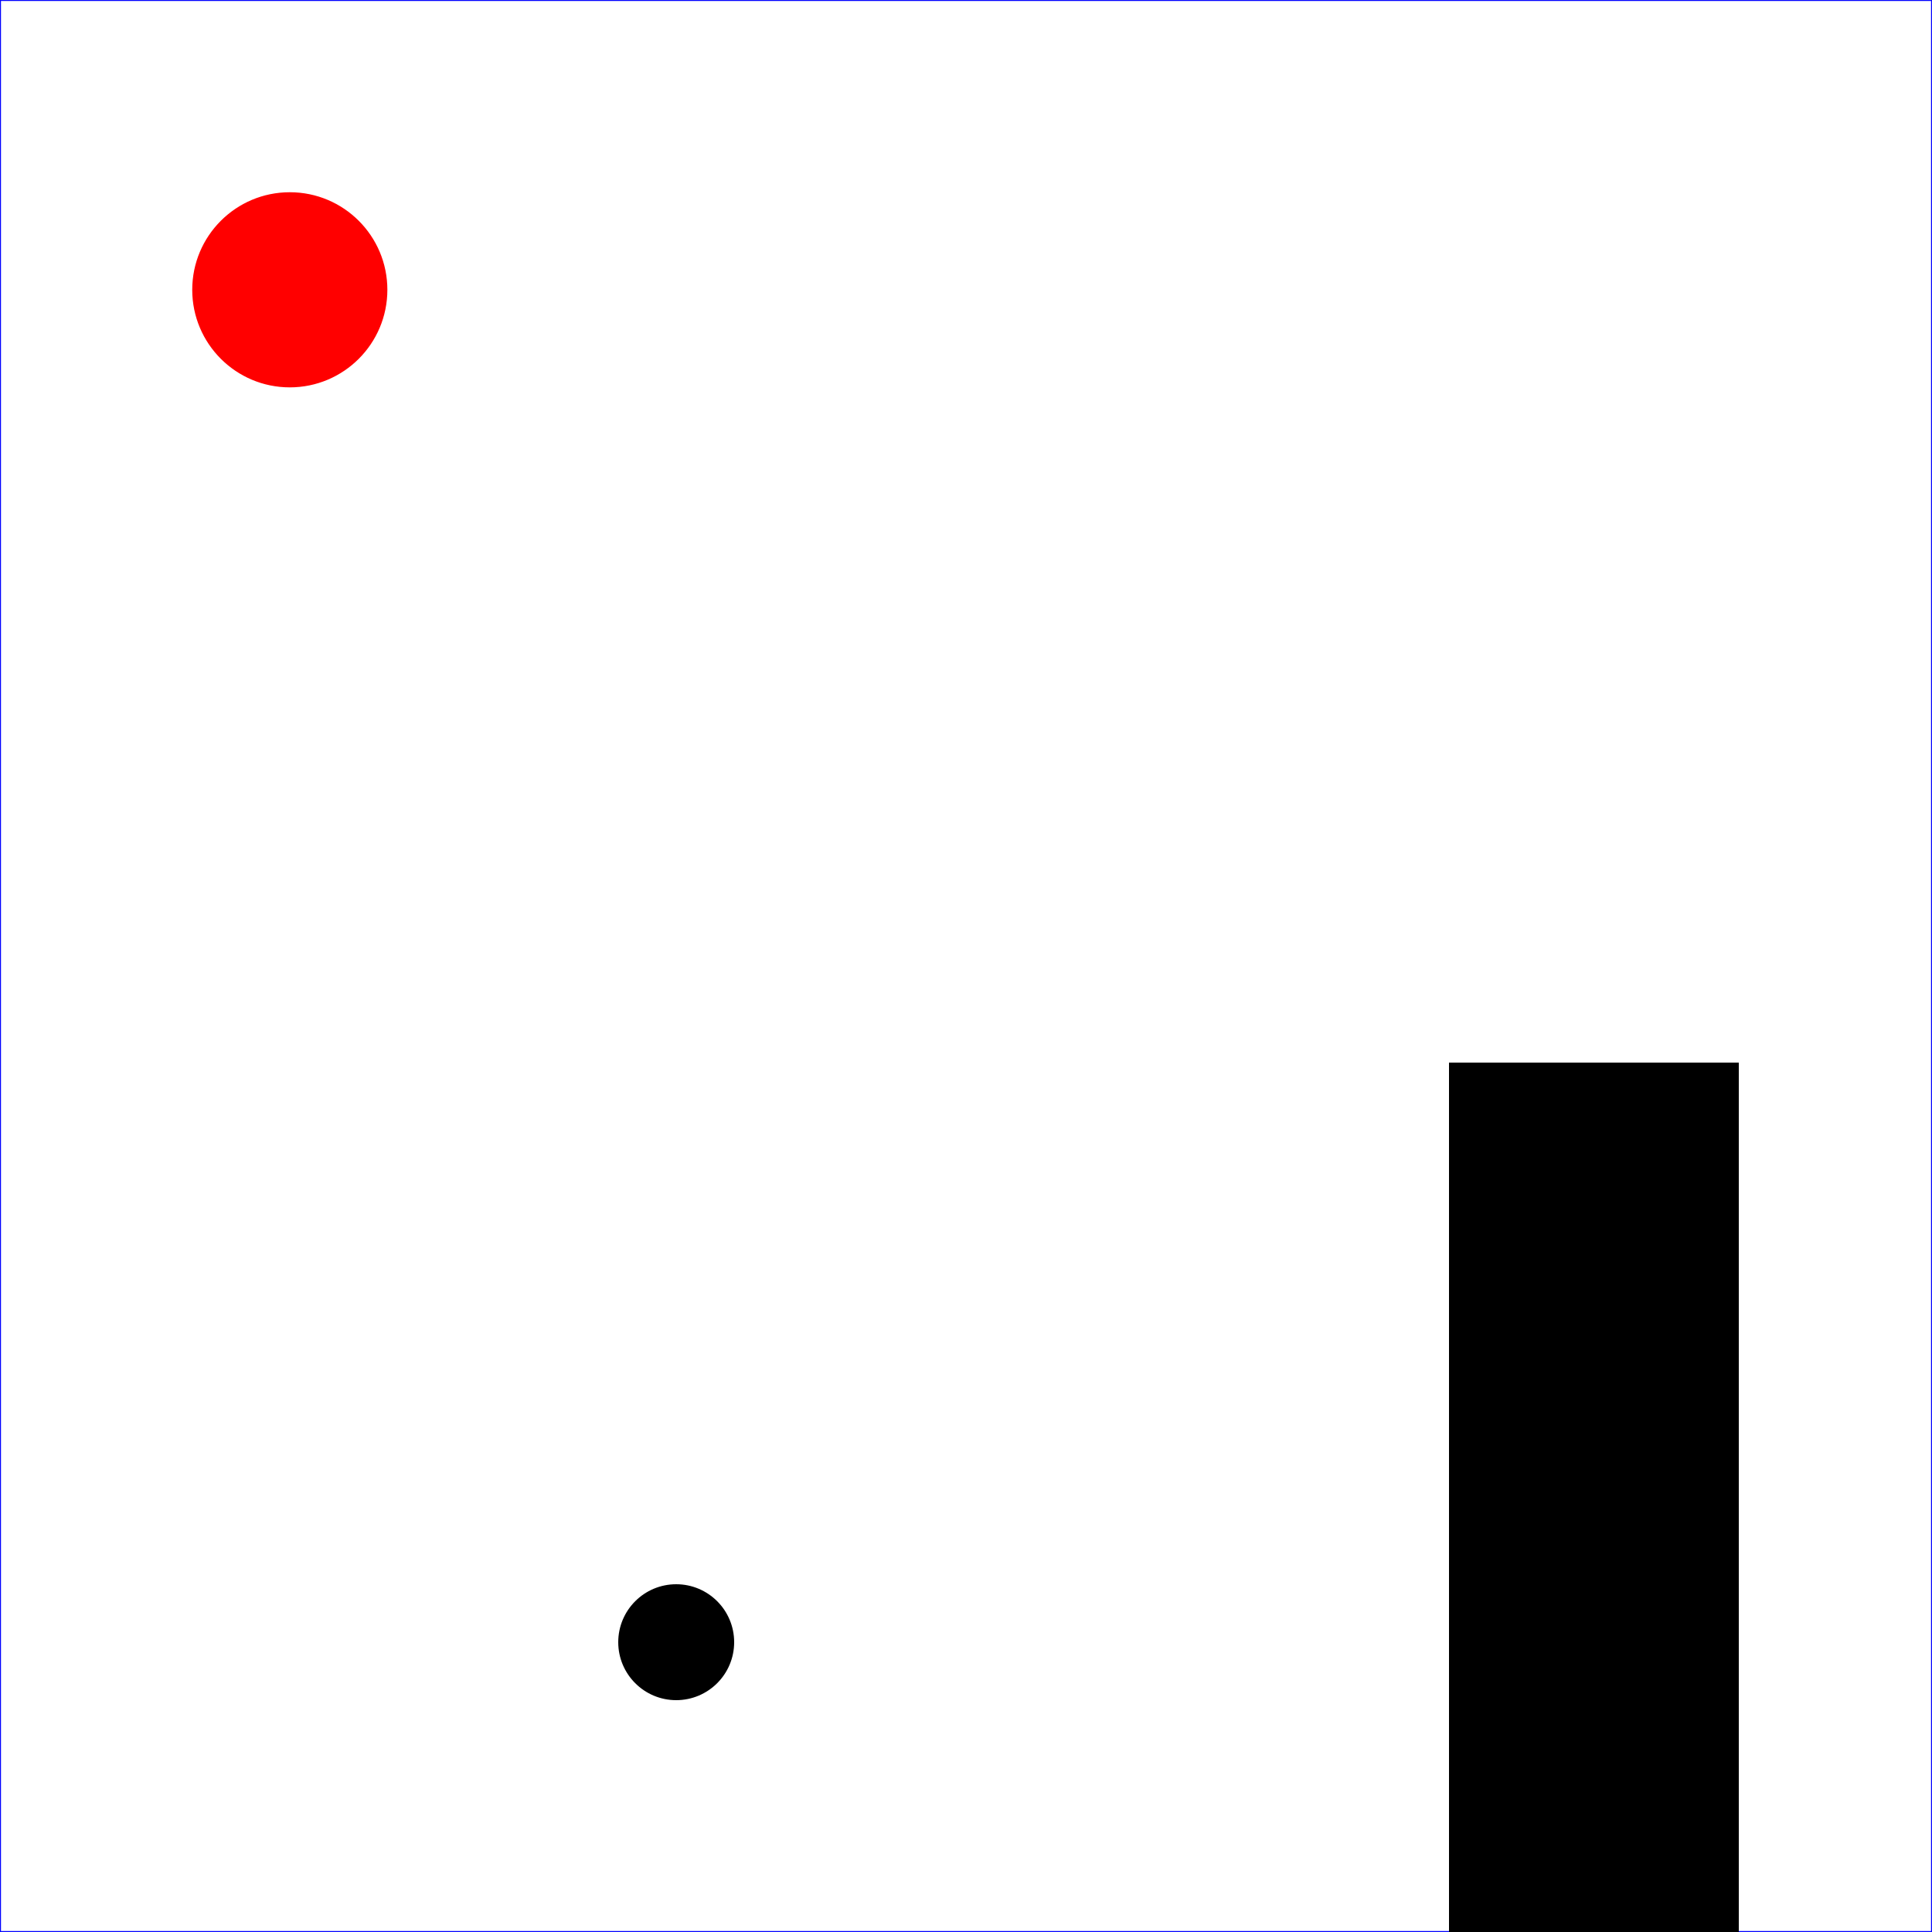 <svg xmlns="http://www.w3.org/2000/svg" version="1.1" viewBox="-15 -15 100 100" width="100%" height="100%" xmlns:xlink="http://www.w3.org/1999/xlink">
  <defs>
    <circle id="sun" cx="0" cy="0" r="5" filter="url(#sunblur)" />
    <filter id="sunblur" x="-5" y="-5" width="10" height="10">
      <feGaussianBlur in="SourceGraphic" stdDeviation="0.9" />
    </filter>

    <filter id="shining-light">
      <feGaussianBlur in="SourceAlpha" stdDeviation="100" result="blur" />
      <feSpecularLighting in="blur" surfaceScale="5" specularConstant=".75" specularExponent="20" lighting-color="orange" result="specOut">
        <feSpotLight x="20" y="70" z="4" pointsAtX="70" pointsAtY="70" pointsAtZ="0" limitingConeAngle="20" specularExponent="-4">
          <animate attributeName="x" attributeType="XML" from="20" to="100" begin="1s" dur="10s" />
        </feSpotLight>
      </feSpecularLighting>
      <feComposite in="specOut" in2="SourceAlpha" operator="in" result="specOut" />
      <feComposite in="SourceGraphic" in2="specOut" operator="arithmetic" k1="0" k2="1" k3="1" k4="0" result="litPaint" />
      <feMerge>
        <feMergeNode in="litPaint" />
      </feMerge>
    </filter>

    <g id="statue" filter="url(#shining-light)">
      <rect x="60" y="40" width="15" height="50" fill="125 125 125" />
      <rect x="60" y="40" width="10" height="50" fill="black" />
    </g>
  </defs>
  <rect id="border" x="-15" y="-15" width="100" height="100" stroke="blue" stroke-width="0.1" fill="none" />
  <circle cx="20" cy="70" r="3" />
  <use xlink:href="#sun" stroke="red" stroke-width="0.1" fill="red">
    <animateTransform attributeName="transform" attributeType="XML" type="rotate" from="0 10 70" to="90 10 70" begin="1s" dur="10s" fill="freeze" />
  </use>
  <use xlink:href="#statue" fill="darkgrey" />
</svg>
